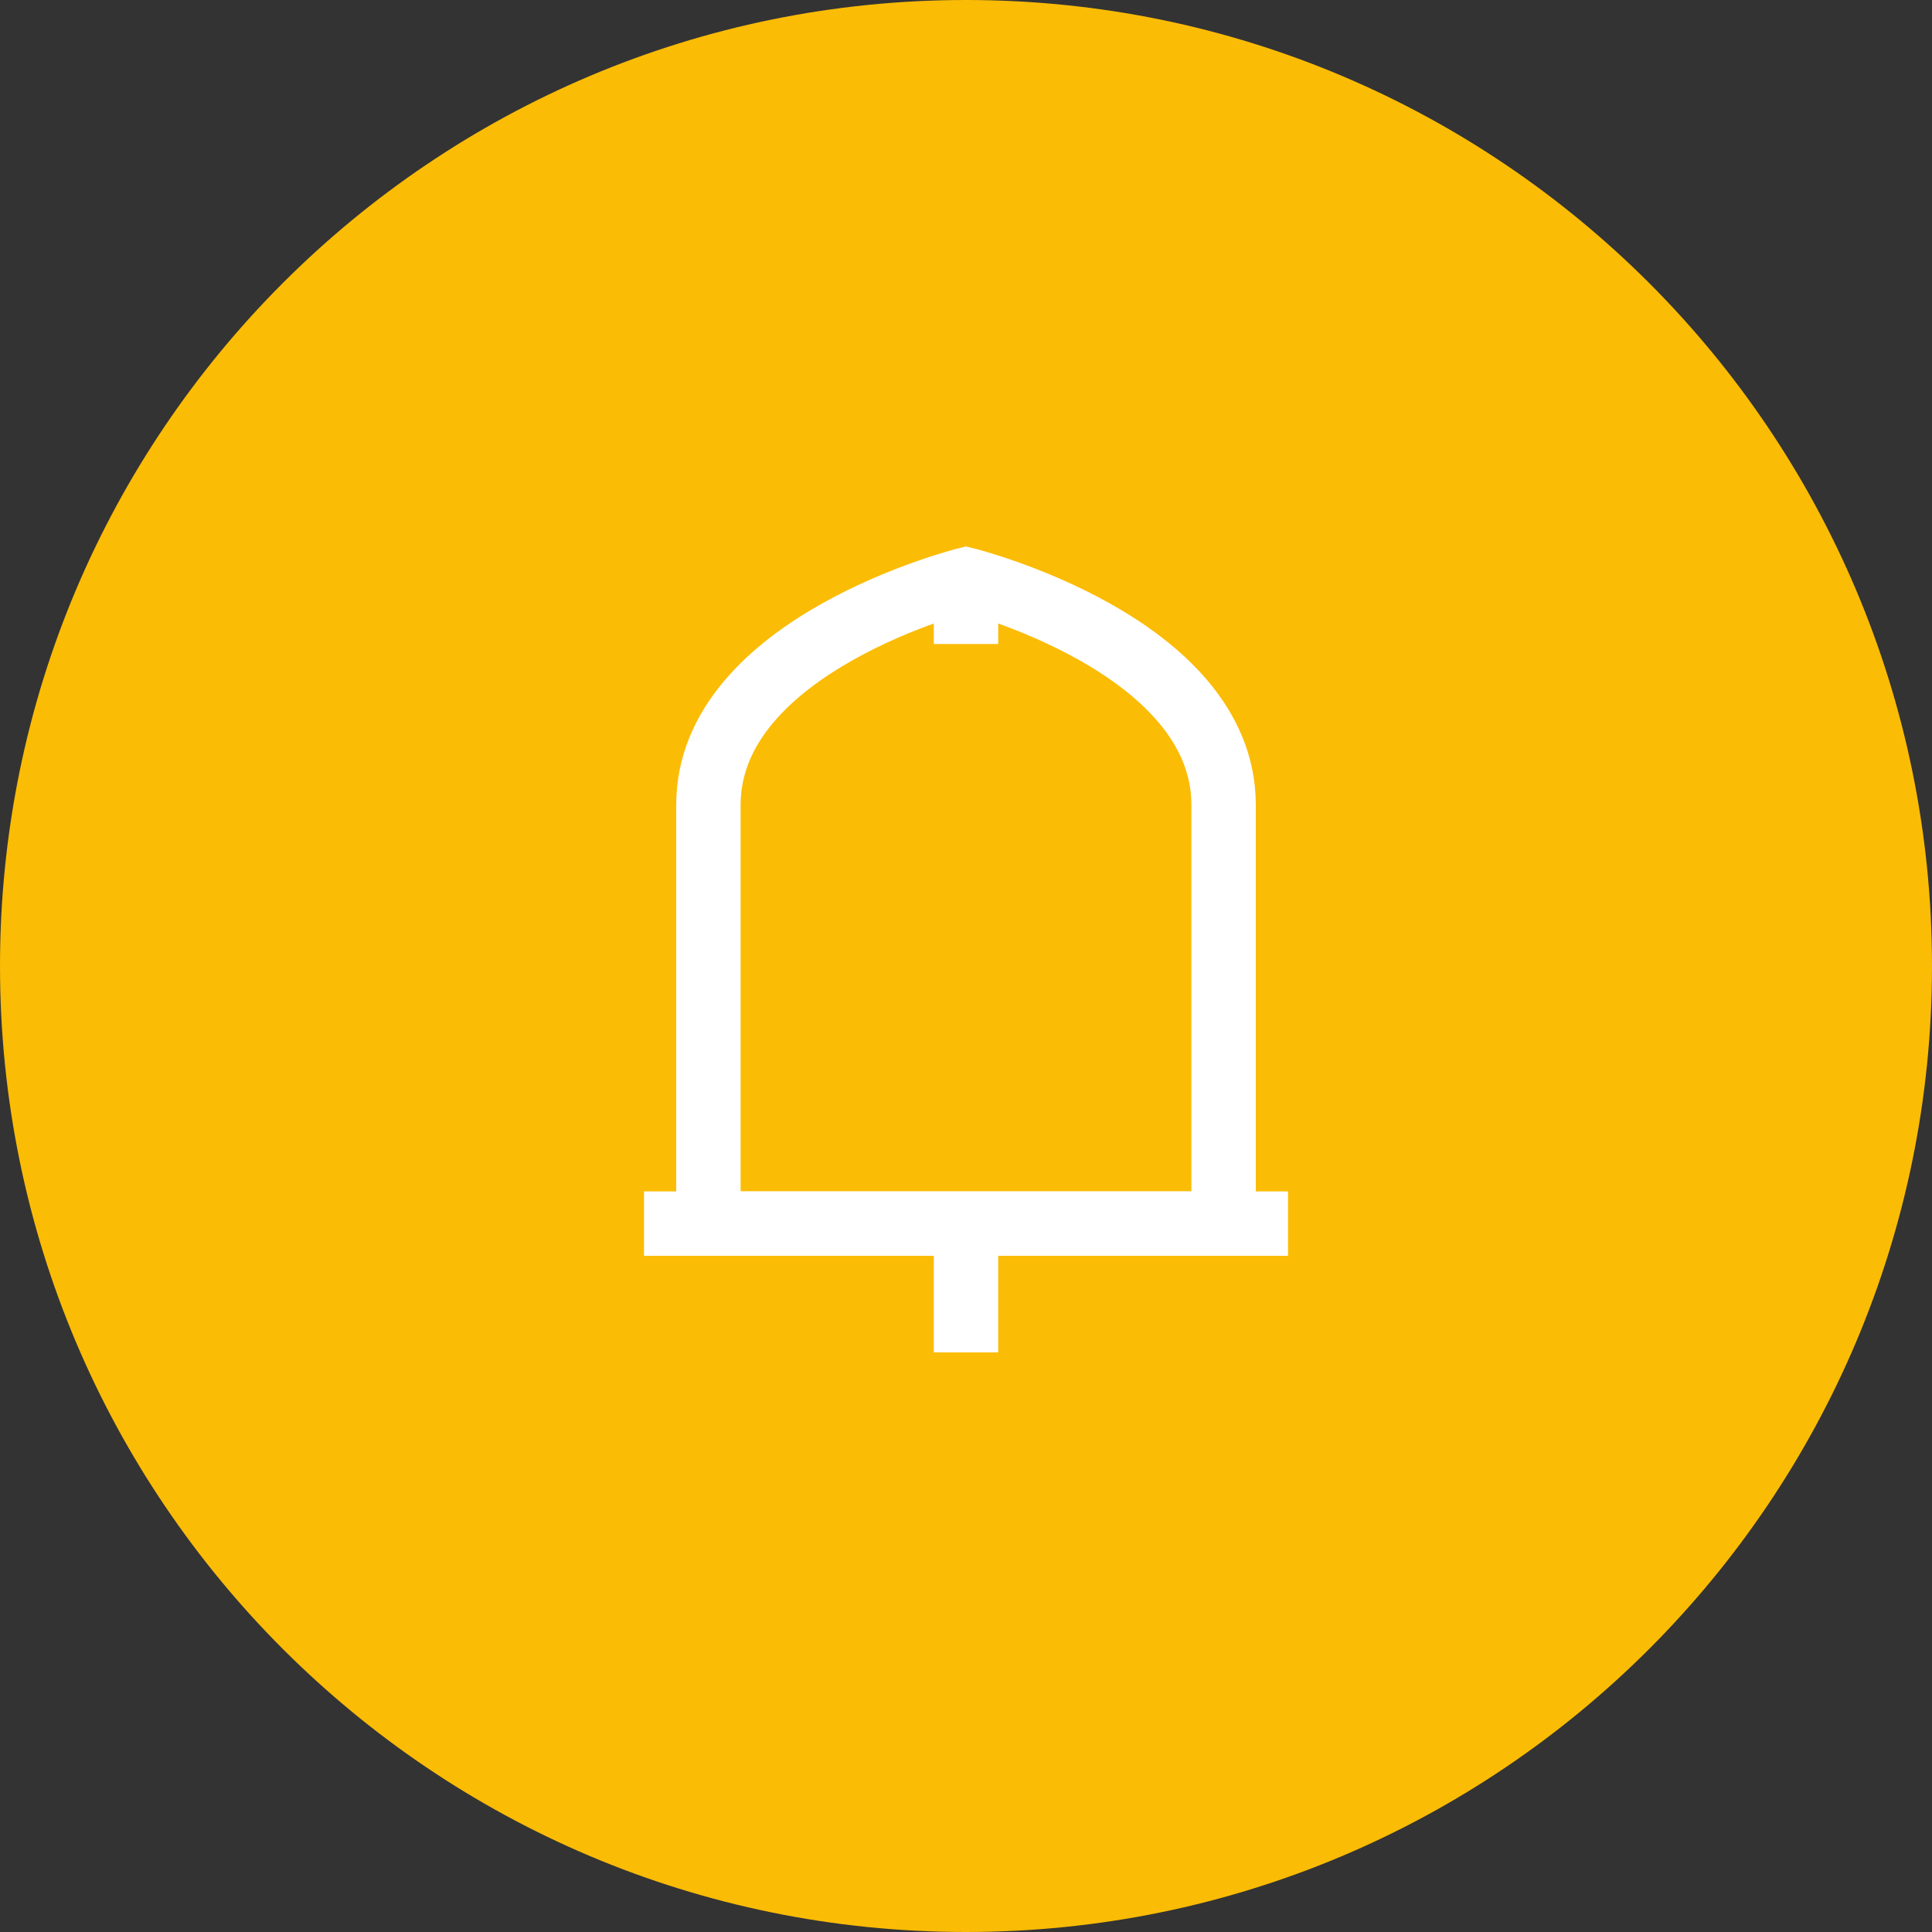 <?xml version="1.0" encoding="UTF-8"?>
<svg xmlns="http://www.w3.org/2000/svg" width="60" height="60" viewBox="0 0 60 60" fill="none">
  <rect x="0" y="0" width="60" height="60" fill="#333333" stroke="none"/>
  <path d="M30 60C46.569 60 60 46.569 60 30C60 13.431 46.569 0 30 0C13.431 0 0 13.431 0 30C0 46.569 13.431 60 30 60Z" fill="#FBBC05"></path>
  <path d="M30 18V20M20 38H40M30 38V42" stroke="white" stroke-width="2"></path>
  <path d="M22 25C22 33 22 38 22 38H38C38 38 38 33 38 25C38 20 30 18 30 18C30 18 22 20 22 25Z" stroke="white" stroke-width="2"></path>
</svg>
